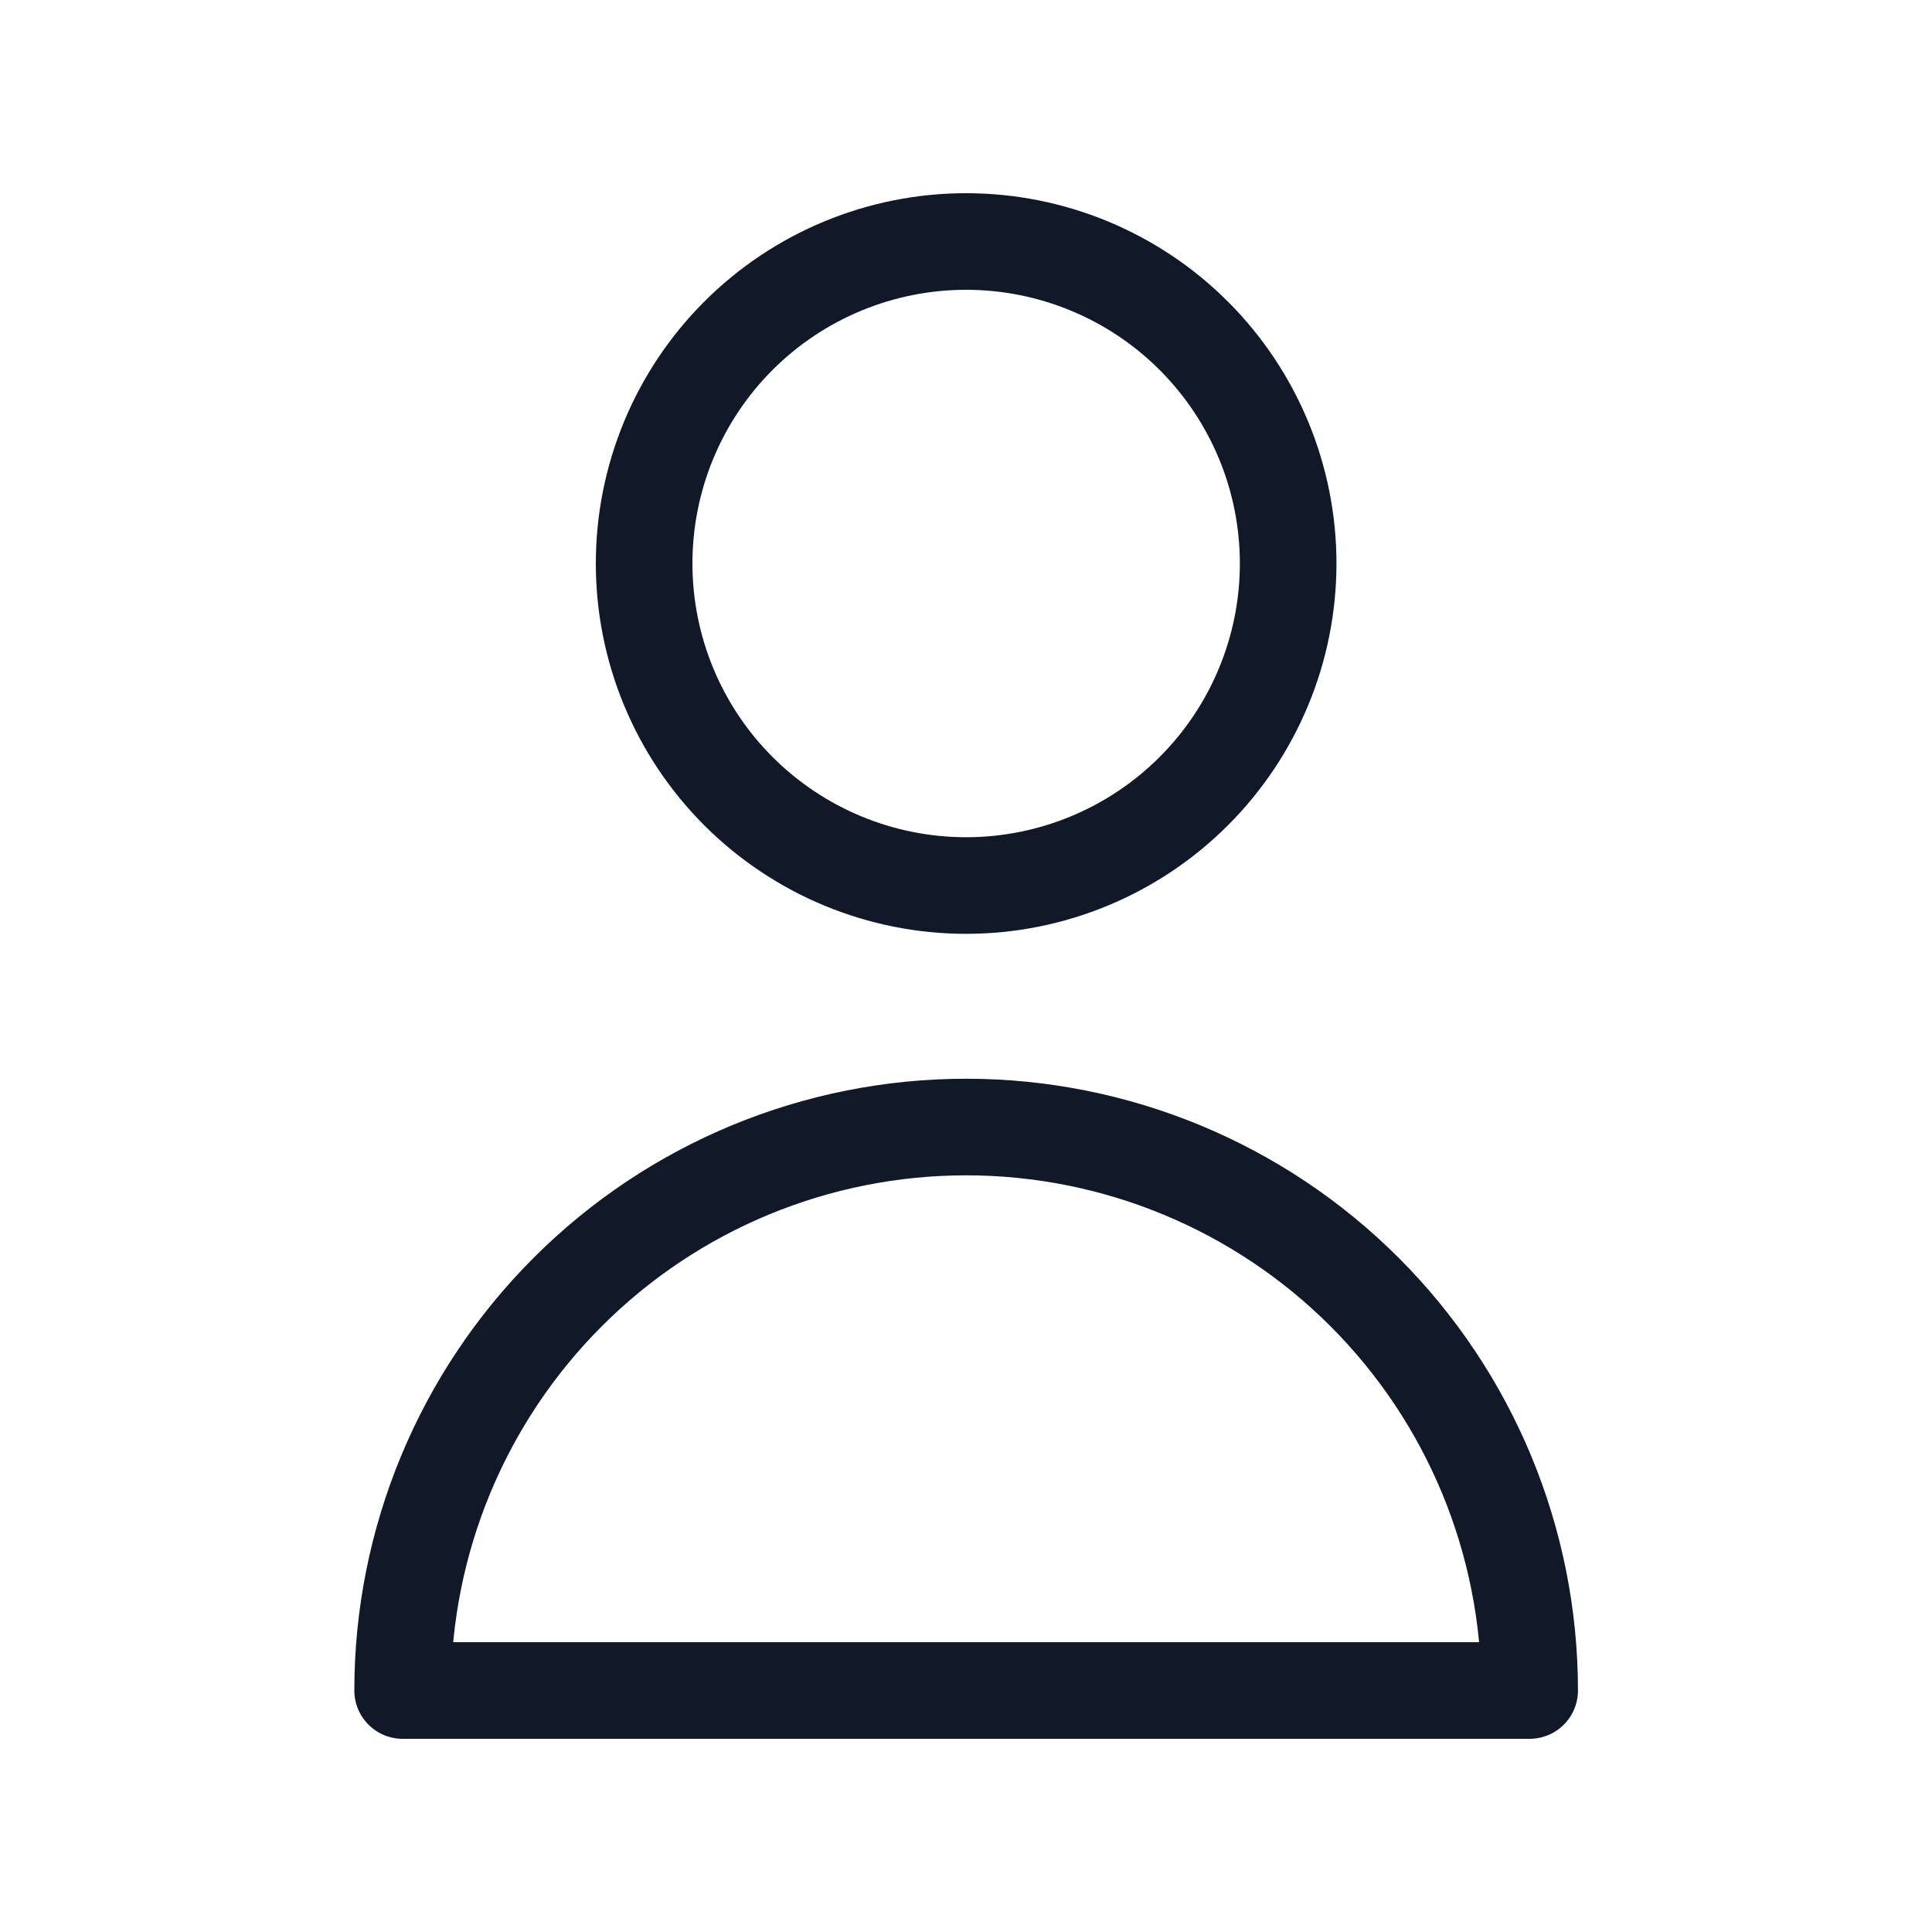 <svg xmlns="http://www.w3.org/2000/svg" width="20" height="20" viewBox="0 0 20 20" fill="none">
  <path d="M12.358 8.19C12.983 7.565 13.335 6.717 13.335 5.833C13.335 4.949 12.983 4.101 12.358 3.476C11.733 2.851 10.885 2.5 10.001 2.5C9.117 2.5 8.269 2.851 7.644 3.476C7.019 4.101 6.668 4.949 6.668 5.833C6.668 6.717 7.019 7.565 7.644 8.19C8.269 8.815 9.117 9.167 10.001 9.167C10.885 9.167 11.733 8.815 12.358 8.19Z" stroke="#111928" stroke-linecap="round" stroke-linejoin="round"/>
  <path d="M5.877 13.375C6.97 12.281 8.454 11.667 10.001 11.667C11.548 11.667 13.032 12.281 14.126 13.375C15.22 14.469 15.835 15.953 15.835 17.5H4.168C4.168 15.953 4.783 14.469 5.877 13.375Z" stroke="#111928" stroke-linecap="round" stroke-linejoin="round"/>
</svg>